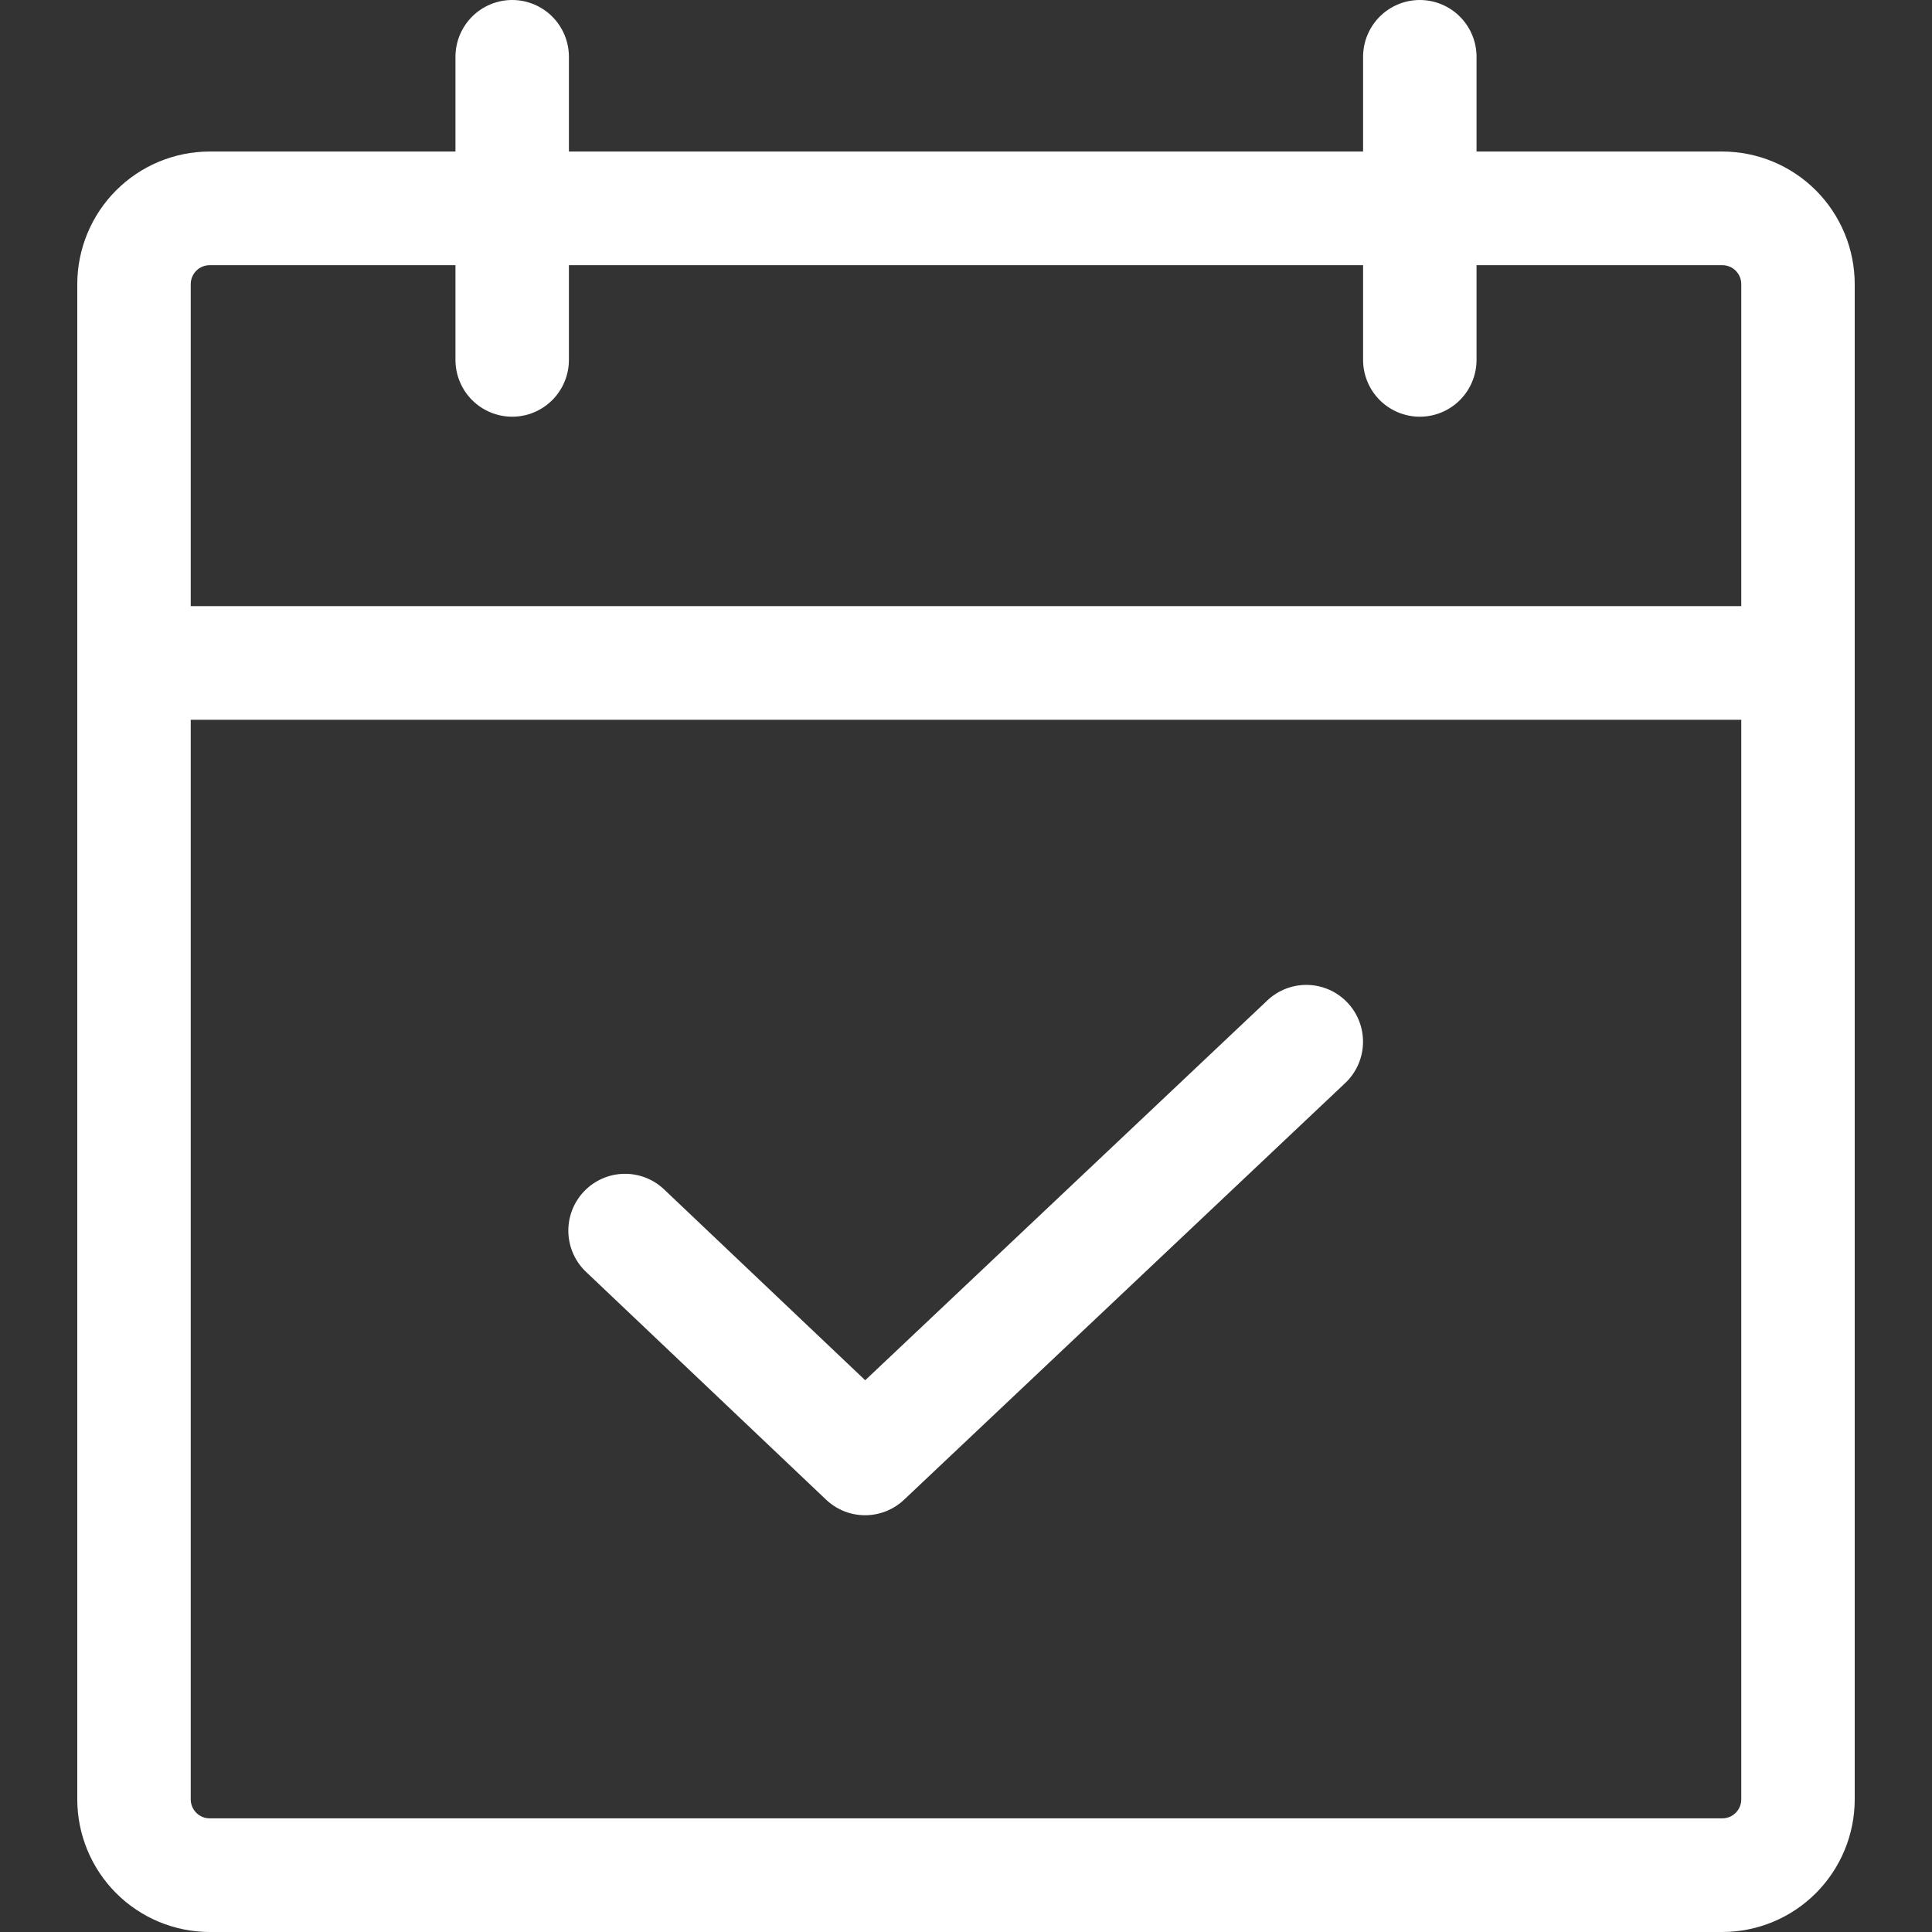 <?xml version="1.0" encoding="UTF-8"?> <svg xmlns="http://www.w3.org/2000/svg" width="150" height="150" viewBox="0 0 150 150" fill="none"><rect x="0" y="0" width="150" height="150" fill="#333333" stroke="none"/> <path d="M133.723 11.765H114.638V4.412C114.638 3.242 114.174 2.12 113.348 1.292C112.522 0.465 111.402 0 110.234 0C109.066 0 107.946 0.465 107.12 1.292C106.294 2.12 105.83 3.242 105.83 4.412V11.765H44.17V4.412C44.17 3.242 43.706 2.12 42.88 1.292C42.054 0.465 40.934 0 39.766 0C38.598 0 37.478 0.465 36.652 1.292C35.826 2.12 35.362 3.242 35.362 4.412V11.765H16.277C13.552 11.768 10.94 12.853 9.013 14.783C7.087 16.713 6.003 19.33 6 22.059V139.706C6.003 142.435 7.087 145.052 9.013 146.981C10.94 148.911 13.552 149.997 16.277 150H133.723C136.448 149.997 139.06 148.911 140.987 146.981C142.913 145.052 143.997 142.435 144 139.706V22.059C143.997 19.33 142.913 16.713 140.987 14.783C139.06 12.853 136.448 11.768 133.723 11.765ZM16.277 20.588H35.362V27.941C35.362 29.111 35.826 30.233 36.652 31.061C37.478 31.888 38.598 32.353 39.766 32.353C40.934 32.353 42.054 31.888 42.88 31.061C43.706 30.233 44.17 29.111 44.17 27.941V20.588H105.83V27.941C105.83 29.111 106.294 30.233 107.12 31.061C107.946 31.888 109.066 32.353 110.234 32.353C111.402 32.353 112.522 31.888 113.348 31.061C114.174 30.233 114.638 29.111 114.638 27.941V20.588H133.723C134.113 20.589 134.486 20.744 134.761 21.02C135.036 21.295 135.191 21.669 135.191 22.059V47.059H14.809V22.059C14.809 21.669 14.964 21.295 15.239 21.02C15.514 20.744 15.887 20.589 16.277 20.588V20.588ZM133.723 141.176H16.277C15.887 141.176 15.514 141.021 15.239 140.745C14.964 140.469 14.809 140.096 14.809 139.706V55.882H135.191V139.706C135.191 140.096 135.036 140.469 134.761 140.745C134.486 141.021 134.113 141.176 133.723 141.176V141.176ZM104.626 77.852C105.427 78.704 105.858 79.839 105.823 81.008C105.789 82.178 105.292 83.286 104.442 84.088L70.188 116.441C69.369 117.214 68.286 117.644 67.161 117.643C66.036 117.642 64.954 117.209 64.137 116.434L45.541 98.787C45.113 98.391 44.767 97.913 44.525 97.382C44.282 96.851 44.147 96.276 44.127 95.693C44.108 95.109 44.205 94.527 44.411 93.981C44.618 93.435 44.931 92.935 45.332 92.511C45.733 92.087 46.215 91.747 46.748 91.511C47.281 91.274 47.856 91.147 48.439 91.135C49.022 91.123 49.602 91.227 50.144 91.441C50.687 91.655 51.181 91.975 51.599 92.382L67.174 107.162L98.4 77.669C98.821 77.272 99.316 76.961 99.856 76.755C100.397 76.549 100.973 76.452 101.551 76.469C102.129 76.486 102.698 76.617 103.226 76.854C103.753 77.091 104.229 77.431 104.626 77.852V77.852Z" fill="white"></path> </svg> 